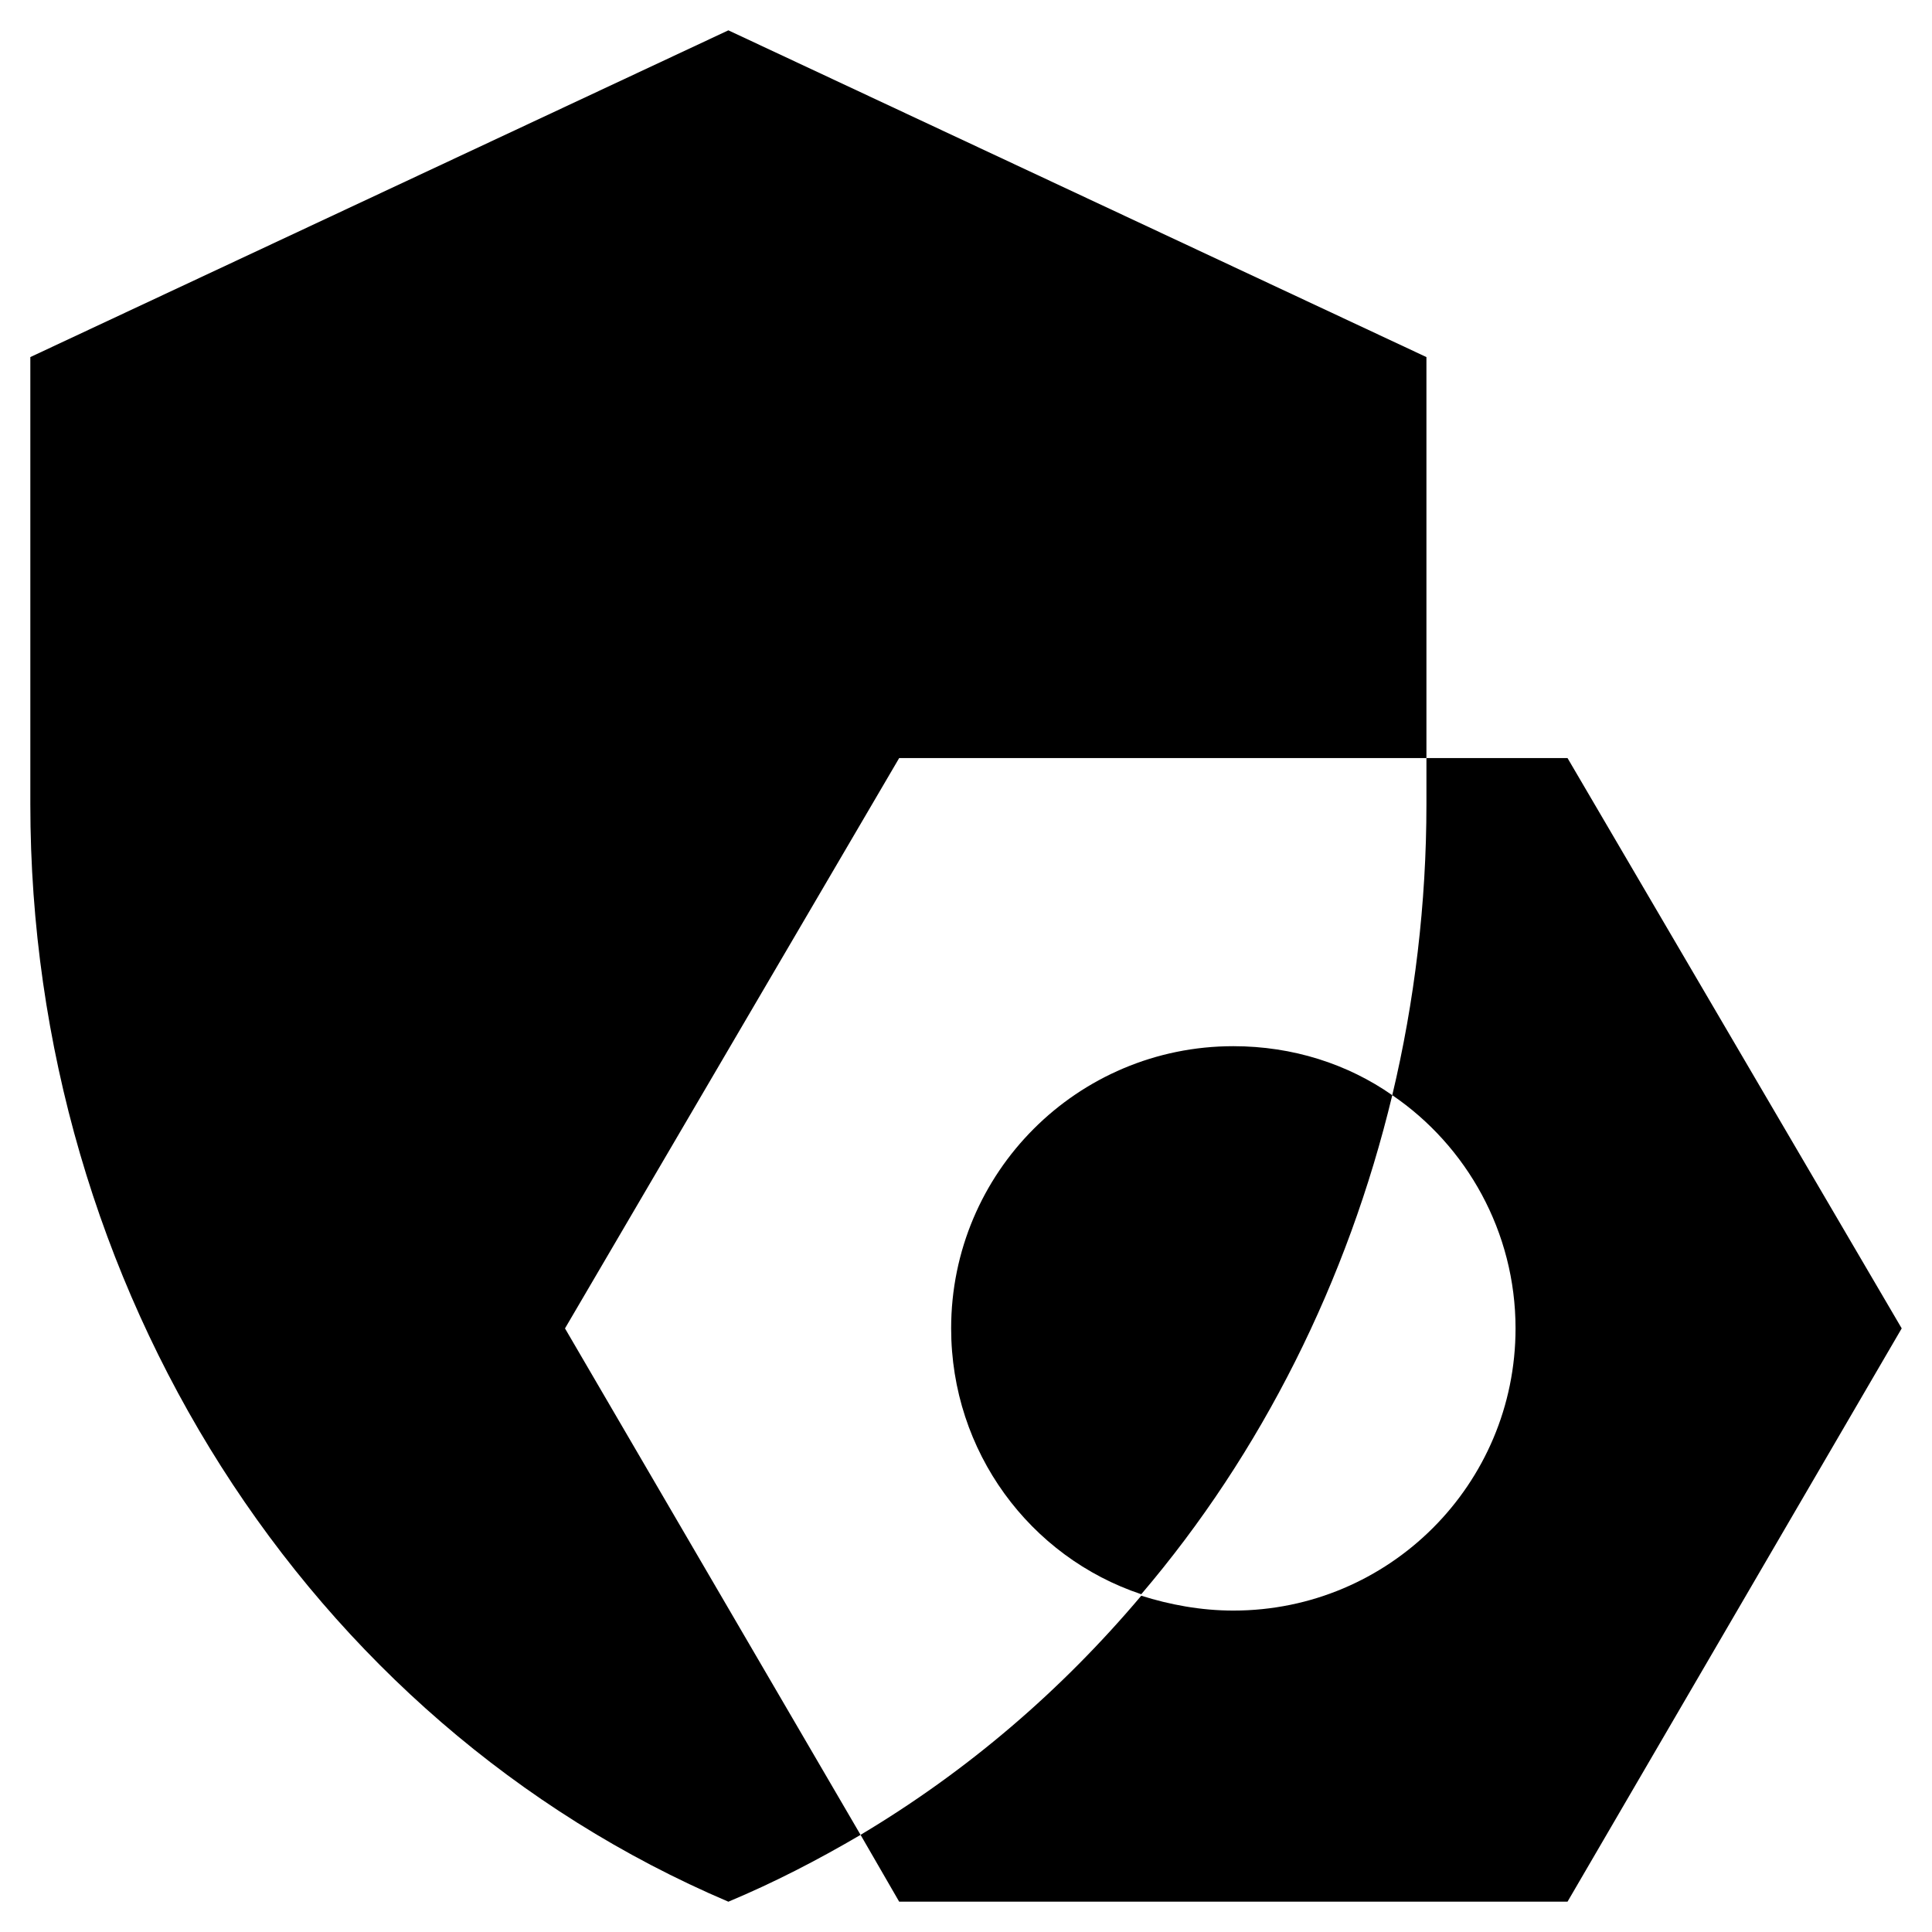 <?xml version="1.0" encoding="UTF-8"?>
<!-- The Best Svg Icon site in the world: iconSvg.co, Visit us! https://iconsvg.co -->
<svg fill="#000000" width="800px" height="800px" version="1.1" viewBox="144 144 512 512" xmlns="http://www.w3.org/2000/svg">
 <g>
  <path d="m522.02 344.89v12.203c0 26.371-3.148 52.348-9.055 77.145-11.809-8.266-26.371-12.988-42.117-12.988-41.328 0-74.785 33.457-74.785 74.785 0 32.668 20.859 60.613 50.383 70.453 31.883-37.391 54.711-83.051 66.52-132.25 19.68 13.383 32.668 36.211 32.668 61.797 0 41.328-33.457 74.785-74.785 74.785-8.66 0-16.926-1.574-24.402-3.938-21.254 25.191-46.051 46.445-74.391 63.371l10.234 17.711h177.12l88.562-151.93-88.562-151.14z"/>
  <path d="m293.73 496.04 88.559-151.14h139.73v-106.27l-184.99-86.59-184.99 86.59v118.47c0 127.92 73.211 243.25 184.99 290.87 12.203-5.117 23.617-11.02 35.031-17.711z"/>
 </g>
</svg>